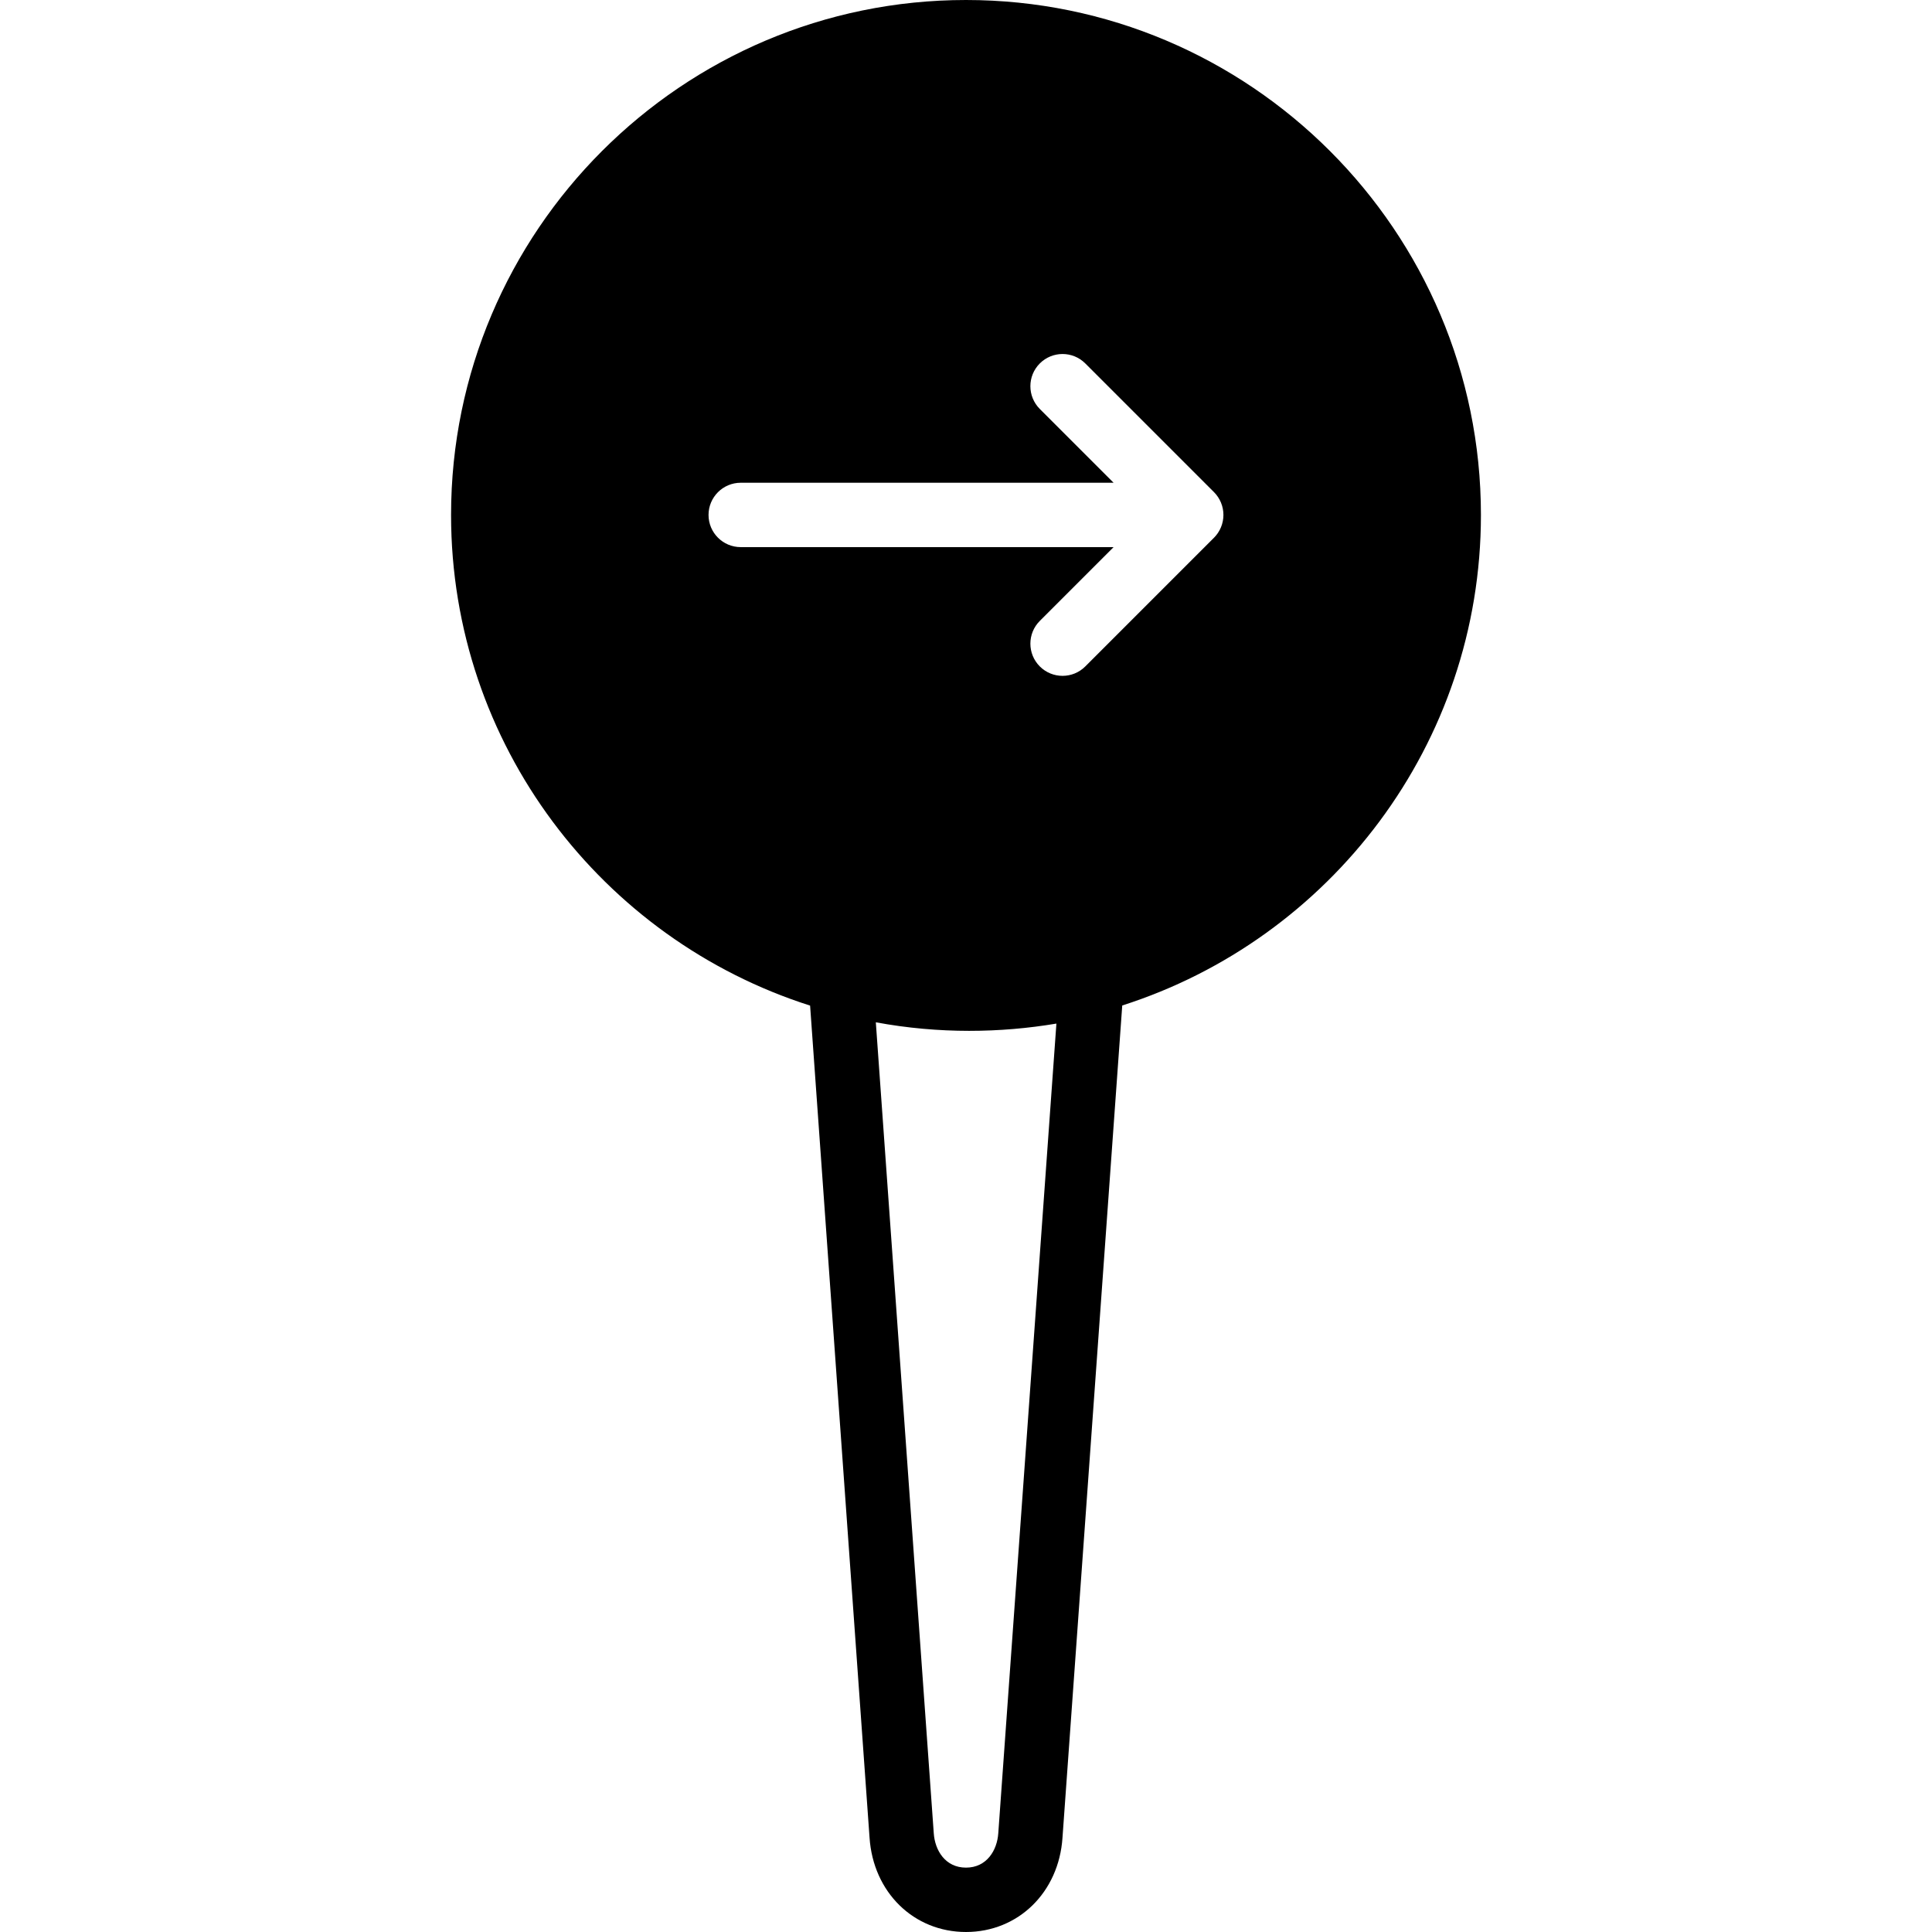 <?xml version="1.0" encoding="iso-8859-1"?>
<!-- Uploaded to: SVG Repo, www.svgrepo.com, Generator: SVG Repo Mixer Tools -->
<svg fill="#000000" height="800px" width="800px" version="1.1" id="Layer_1" xmlns="http://www.w3.org/2000/svg" xmlns:xlink="http://www.w3.org/1999/xlink" 
	 viewBox="0 0 512.265 512.265" xml:space="preserve">
<g>
	<g>
		<path d="M256.132,0c-75.281,0-136.533,61.252-136.533,136.533c0,60.877,40.064,112.538,95.198,130.099l15.761,220.595
			c0.956,14.507,11.716,25.037,25.574,25.037c13.858,0,24.619-10.53,25.583-24.994l15.846-220.672
			c55.083-17.587,95.104-69.222,95.104-130.065C392.666,61.252,331.413,0,256.132,0z M264.691,486.093
			c-0.307,4.531-3.072,9.105-8.559,9.105c-5.487,0-8.252-4.574-8.55-9.148l-15.36-214.989c16.828,3.115,33.118,2.816,47.881,0.341
			L264.691,486.093z M323.742,139.793c-0.435,1.041-1.058,1.988-1.843,2.773L287.765,176.7c-1.664,1.664-3.849,2.5-6.033,2.5
			c-2.185,0-4.369-0.836-6.033-2.5c-3.328-3.337-3.328-8.738,0-12.066l19.567-19.567h-98.867c-4.71,0-8.533-3.823-8.533-8.533
			s3.823-8.533,8.533-8.533h98.867l-19.567-19.567c-3.328-3.336-3.328-8.738,0-12.066c3.336-3.337,8.738-3.337,12.066,0
			l34.133,34.133c0.785,0.785,1.408,1.724,1.843,2.773C324.604,135.356,324.604,137.702,323.742,139.793z"/>
	</g>
</g>
</svg>